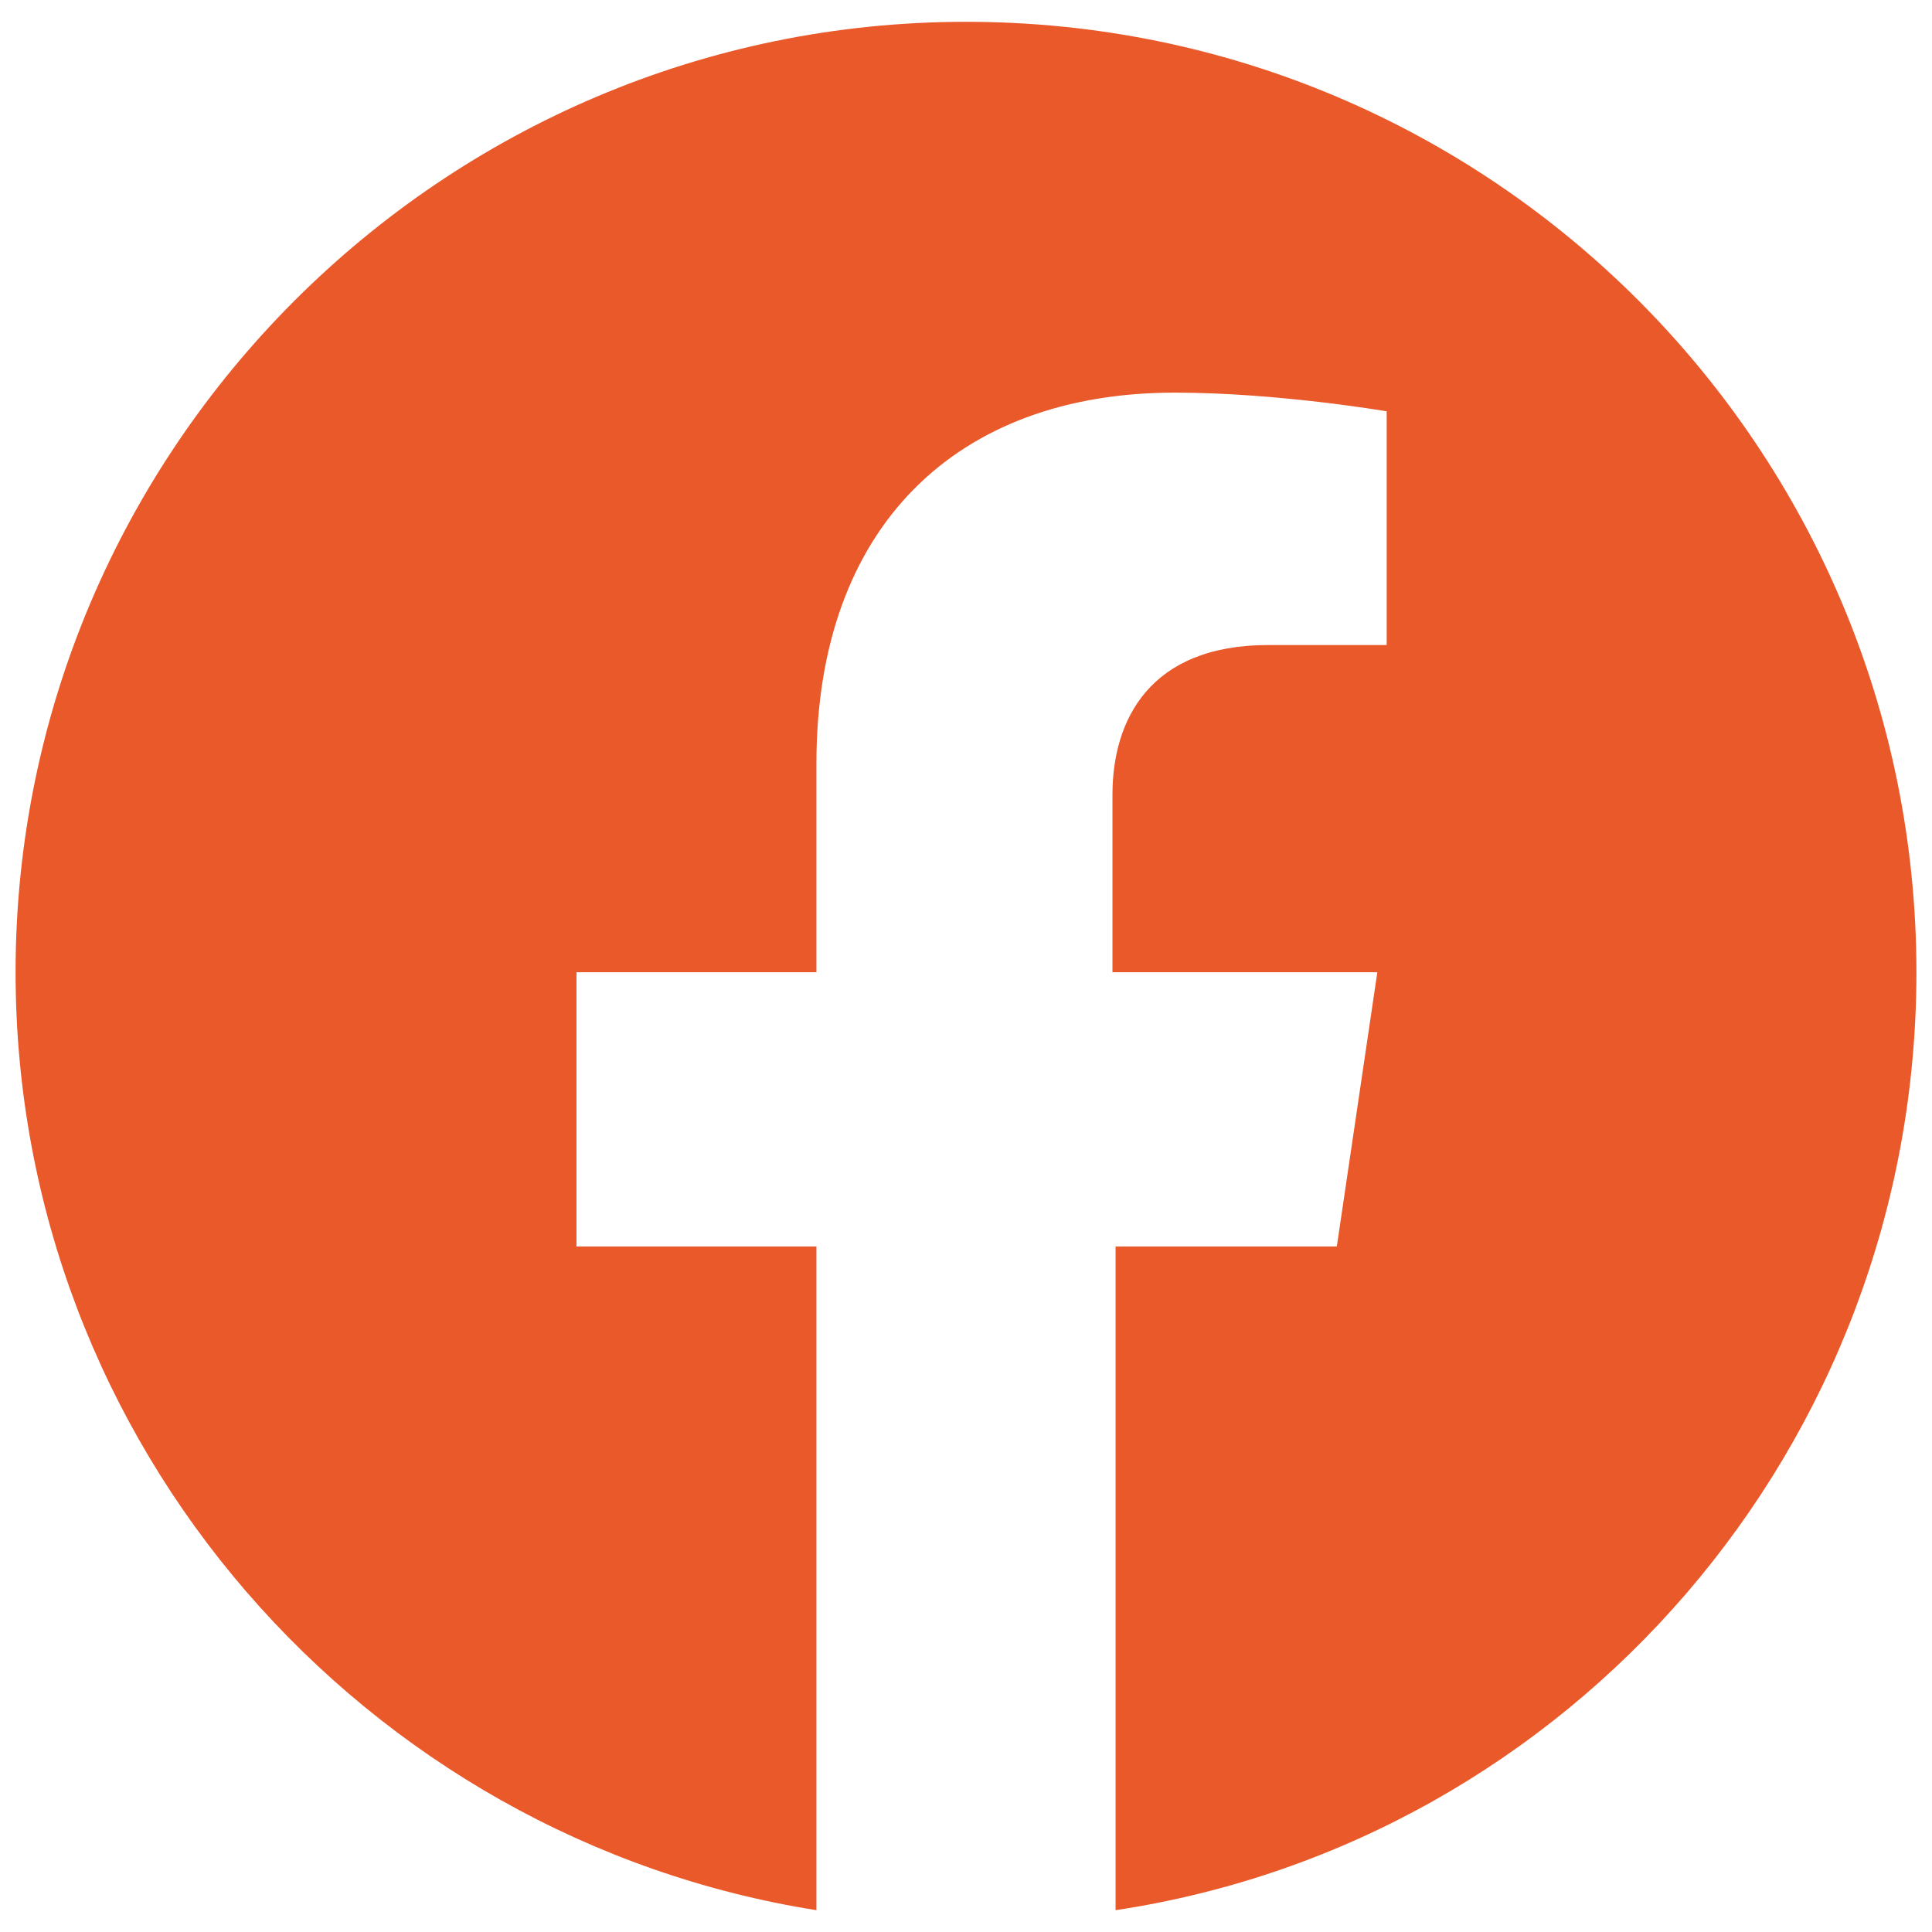 <?xml version="1.0" encoding="utf-8"?>
<!-- Generator: Adobe Illustrator 27.9.2, SVG Export Plug-In . SVG Version: 6.00 Build 0)  -->
<svg version="1.1" id="Laag_1" xmlns="http://www.w3.org/2000/svg" xmlns:xlink="http://www.w3.org/1999/xlink" x="0px" y="0px"
	 viewBox="0 0 62 62" style="enable-background:new 0 0 62 62;" xml:space="preserve">
<style type="text/css">
	.st0{fill:#EA592A;}
</style>
<path class="st0" d="M61.5,31.2C61.5,14.4,47.9,0.7,31,0.7C14.2,0.7,0.5,14.4,0.5,31.2c0,15.2,11.2,27.8,25.7,30.1V40h-7.7v-8.8h7.7
	v-6.7c0-7.6,4.5-11.9,11.5-11.9c3.3,0,6.8,0.6,6.8,0.6v7.5h-3.8c-3.8,0-5,2.4-5,4.8v5.7h8.5L42.9,40h-7.1v21.3
	C50.4,59.1,61.5,46.4,61.5,31.2"/>
</svg>
